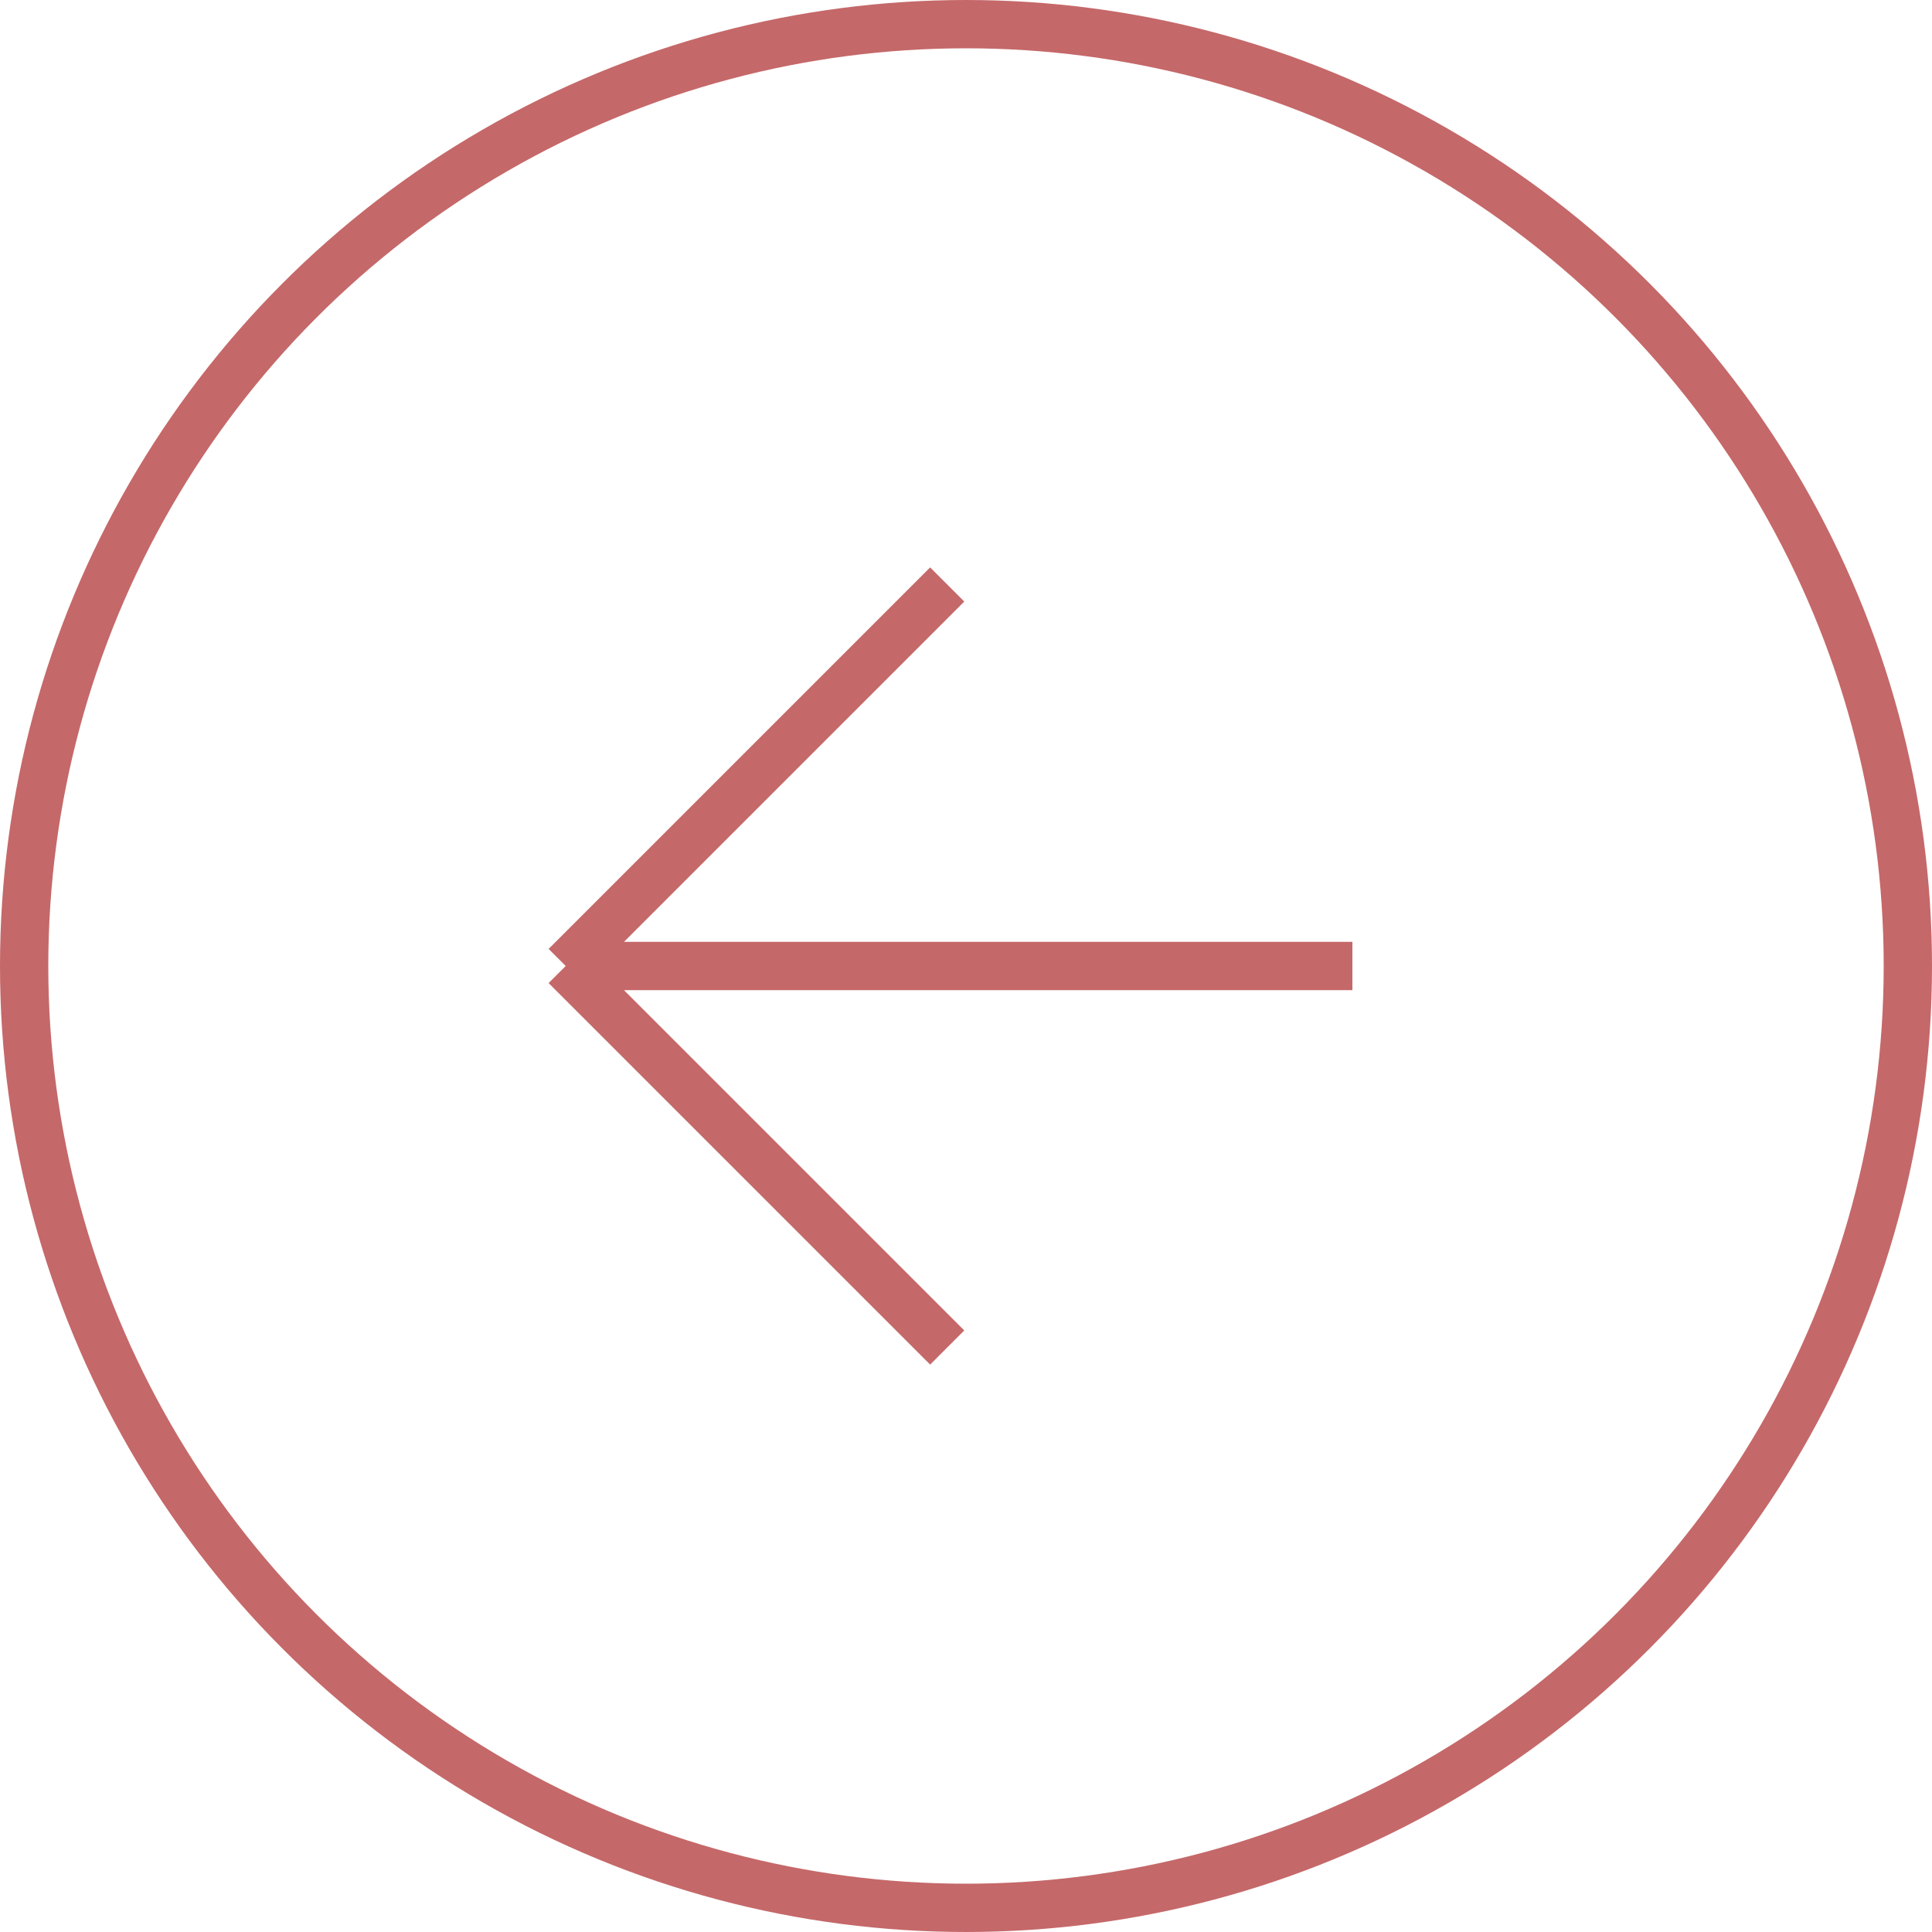 <?xml version="1.0" encoding="UTF-8"?> <svg xmlns="http://www.w3.org/2000/svg" width="40" height="40" viewBox="0 0 40 40" fill="none"><circle cx="20" cy="20" r="19.5" transform="matrix(-1 0 0 1 40 0)" stroke="#C56869"></circle><path d="M19.611 12.101L11.712 20M11.712 20L19.611 27.899M11.712 20H28" stroke="#C56869"></path></svg> 